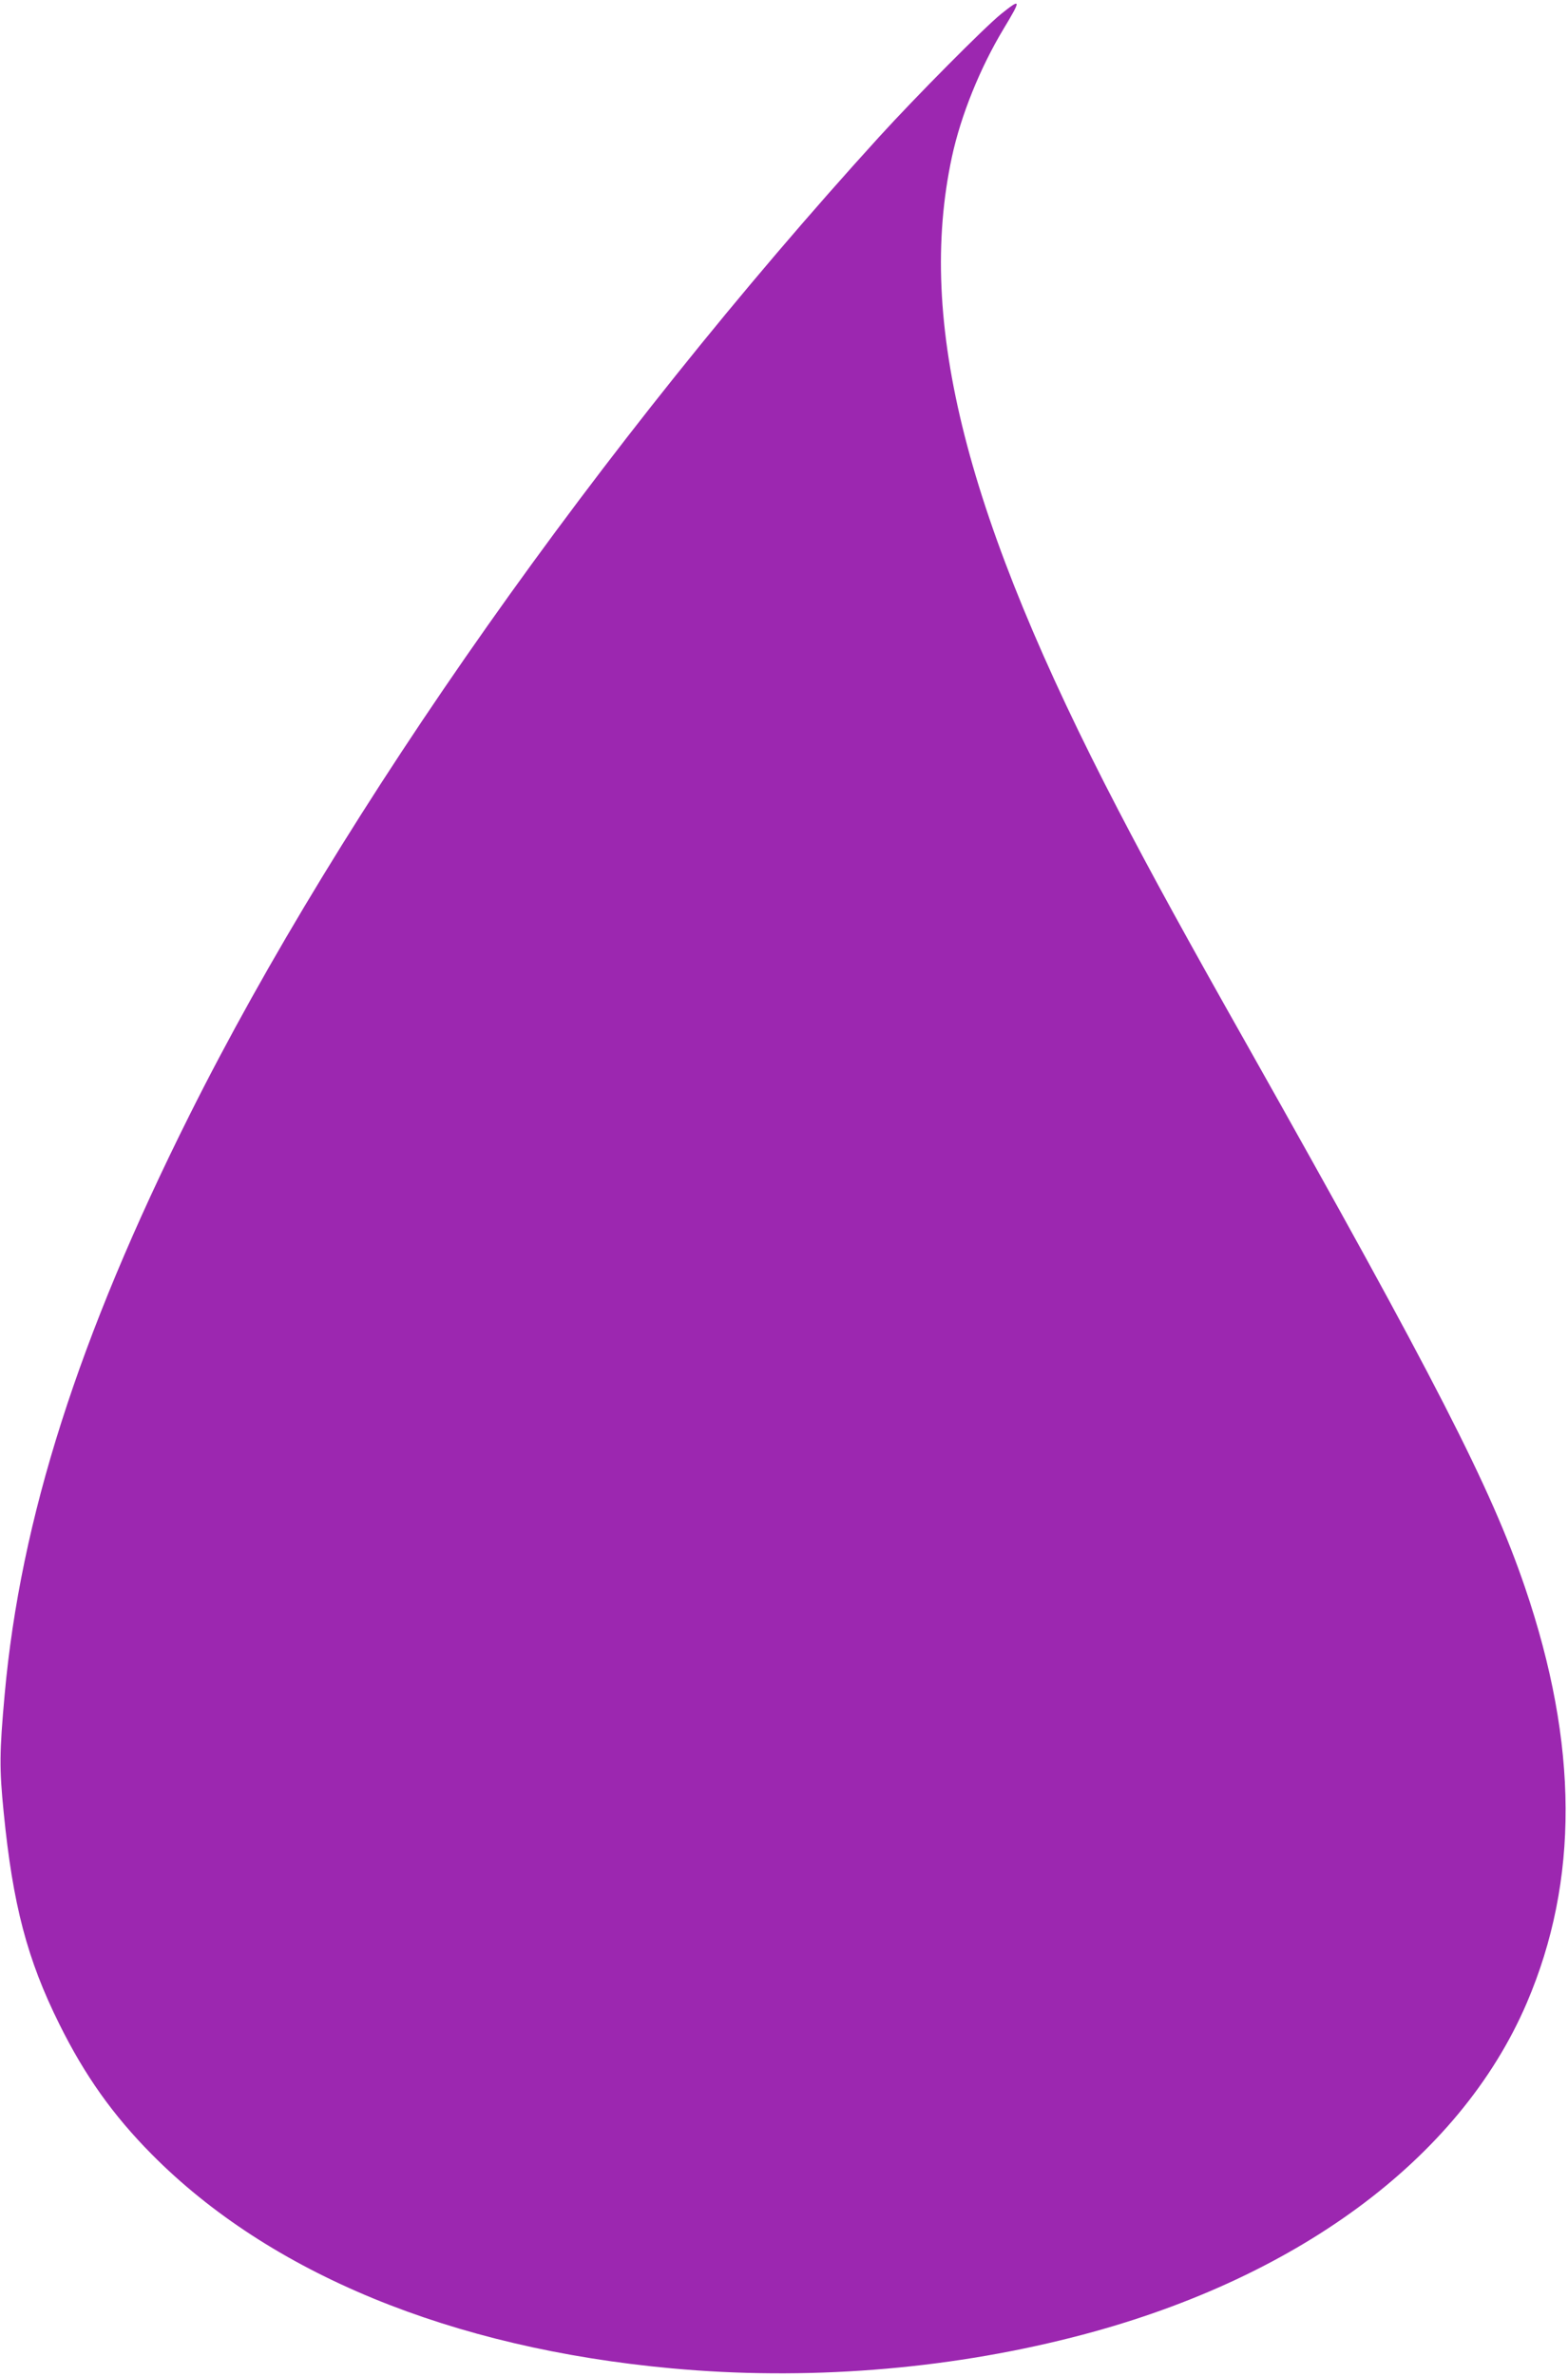 <?xml version="1.0" standalone="no"?>
<!DOCTYPE svg PUBLIC "-//W3C//DTD SVG 20010904//EN"
 "http://www.w3.org/TR/2001/REC-SVG-20010904/DTD/svg10.dtd">
<svg version="1.0" xmlns="http://www.w3.org/2000/svg"
 width="845pt" height="1280pt" viewBox="0 0 845 1280"
 preserveAspectRatio="xMidYMid meet">
<g transform="translate(0,1280) scale(0.1,-0.1)"
fill="#9c27b0" stroke="none">
<path d="M5394 12724 c-91 -74 -458 -444 -654 -659 -1501 -1649 -2896 -3627
-3719 -5273 -598 -1195 -911 -2176 -996 -3122 -28 -311 -29 -396 -5 -635 49
-495 126 -790 300 -1140 137 -276 288 -489 498 -701 636 -642 1614 -1044 2802
-1153 718 -66 1464 -9 2155 166 1200 303 2091 958 2453 1803 282 659 279 1392
-10 2239 -184 539 -481 1118 -1500 2926 -321 568 -511 914 -691 1260 -821
1577 -1089 2628 -897 3520 48 223 152 480 278 689 97 161 96 168 -14 80z"/>
</g>
</svg>
